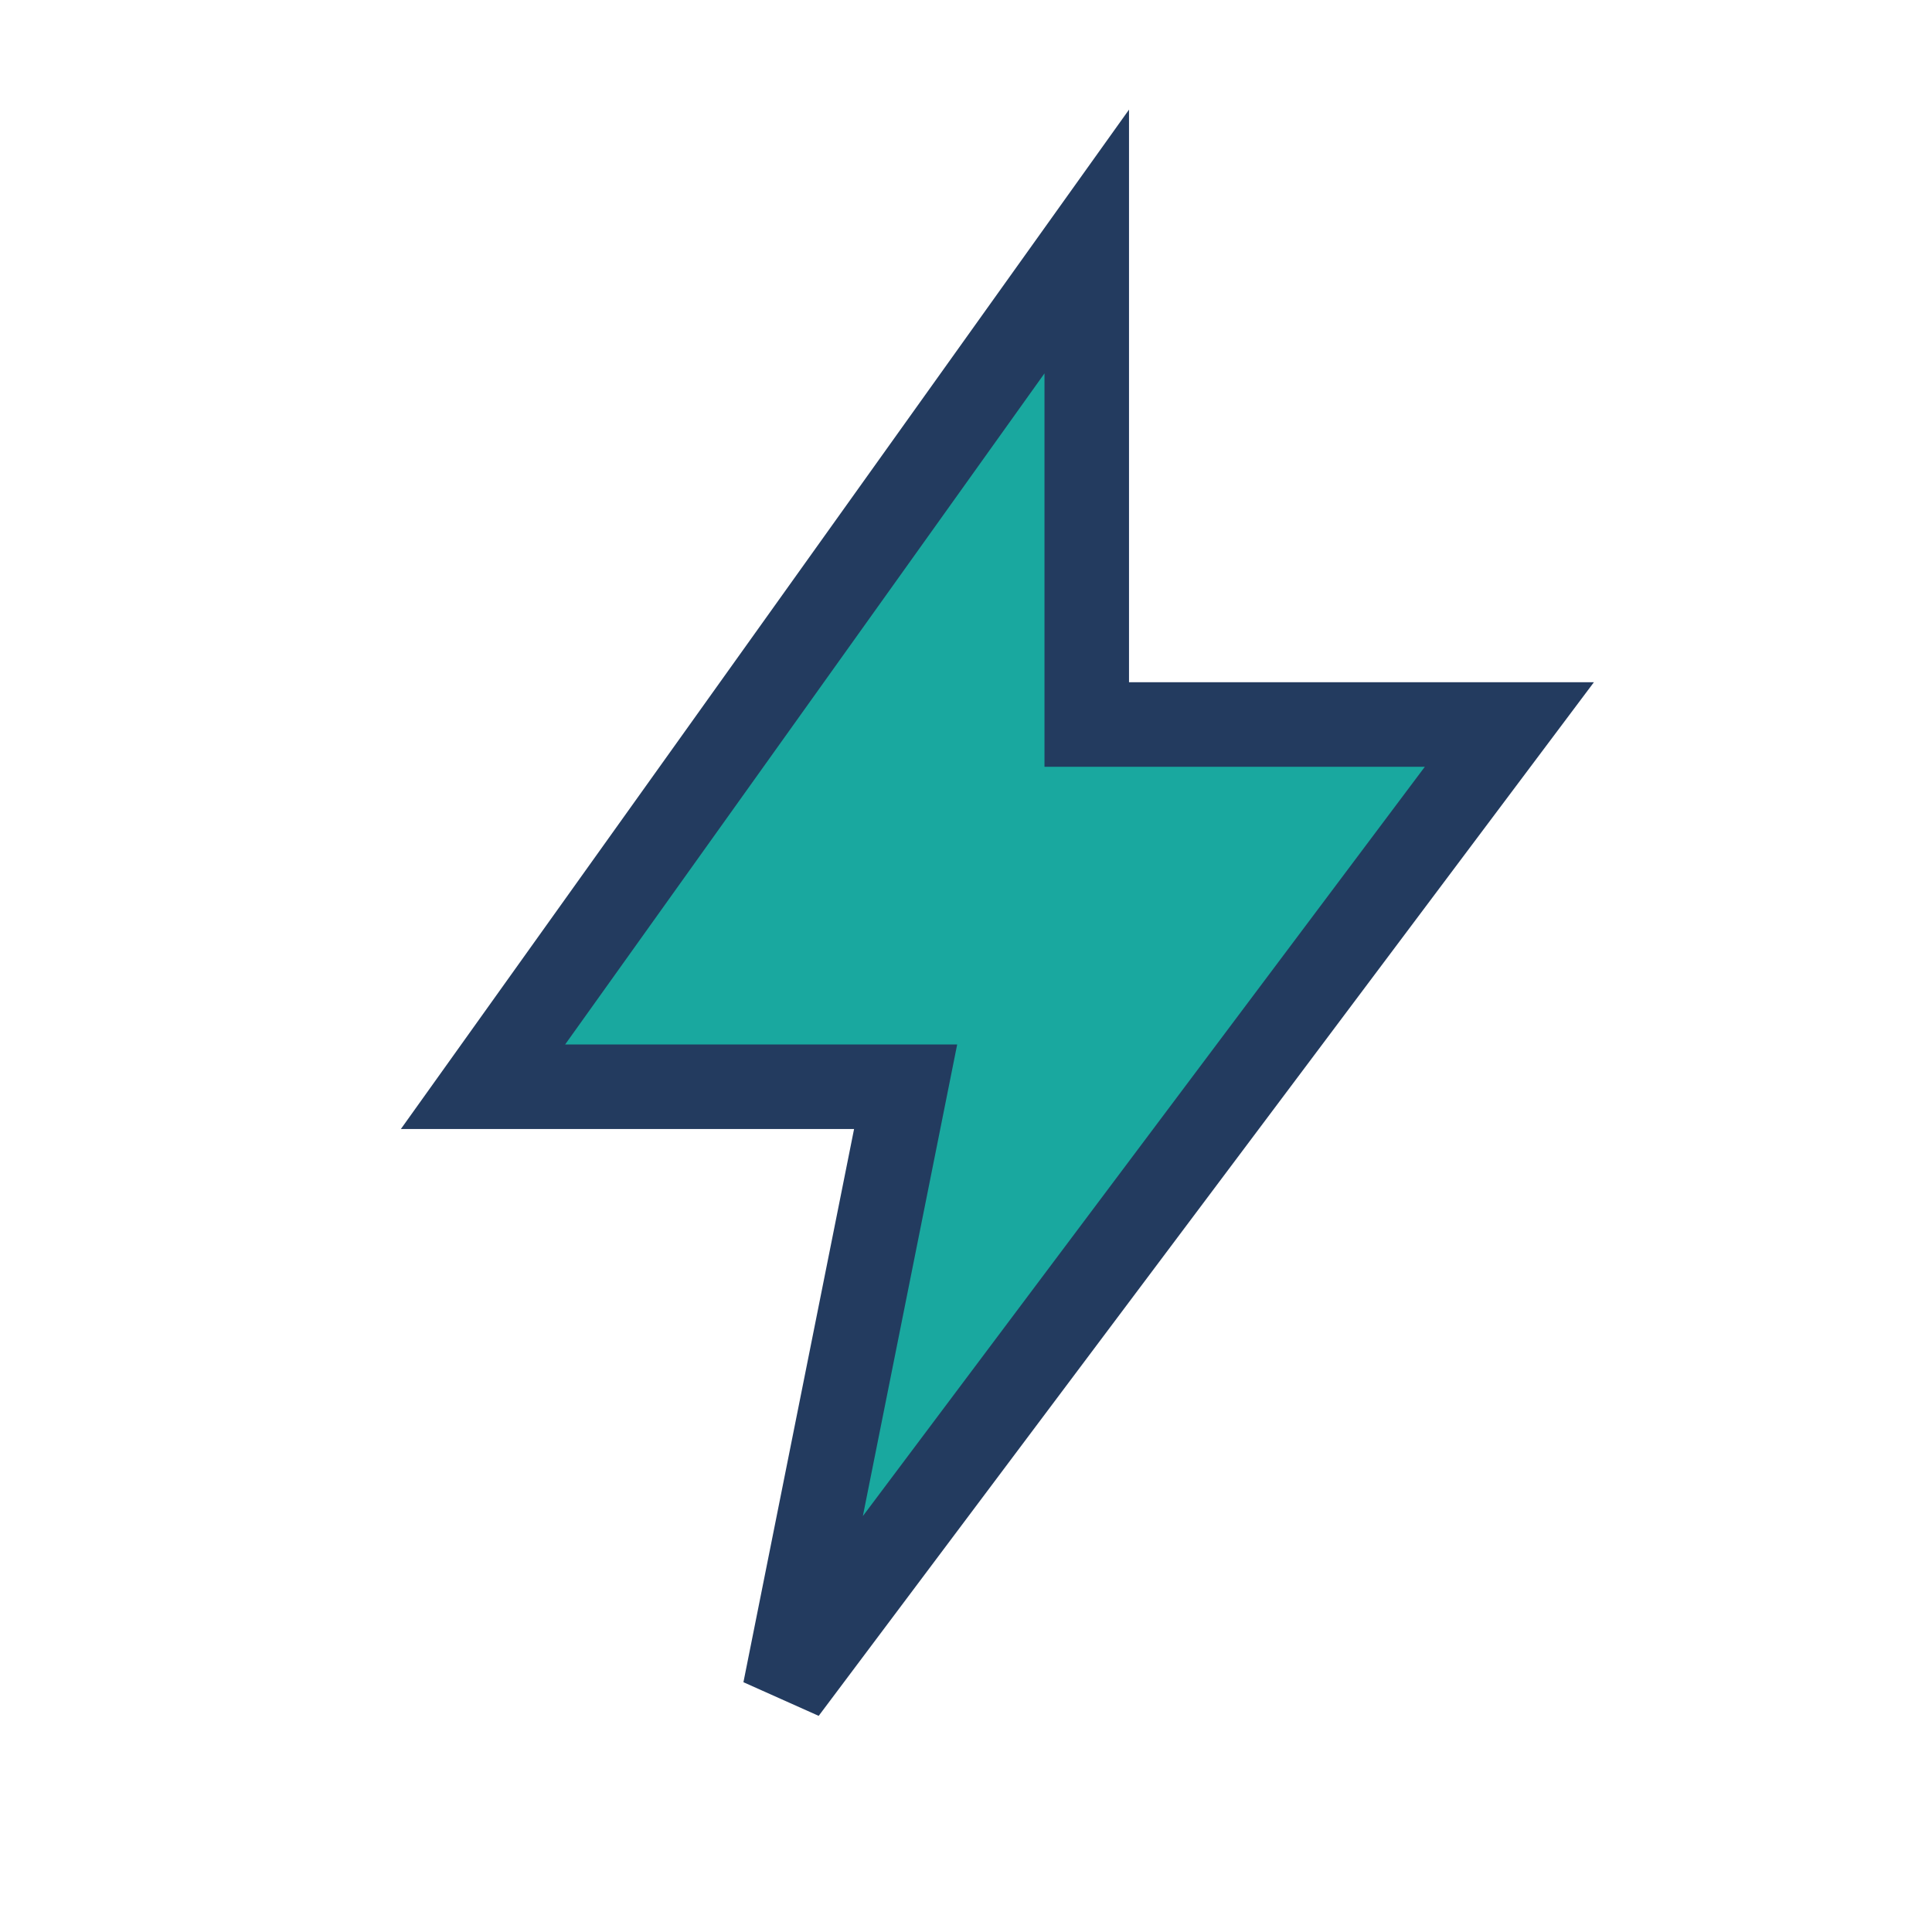 <?xml version="1.0" encoding="UTF-8"?>
<svg xmlns="http://www.w3.org/2000/svg" width="32" height="32" viewBox="0 0 32 32"><polygon points="18,4 8,18 15,18 13,28 25,12 18,12" fill="#19A89F" stroke="#233B5F" stroke-width="1.4"/></svg>